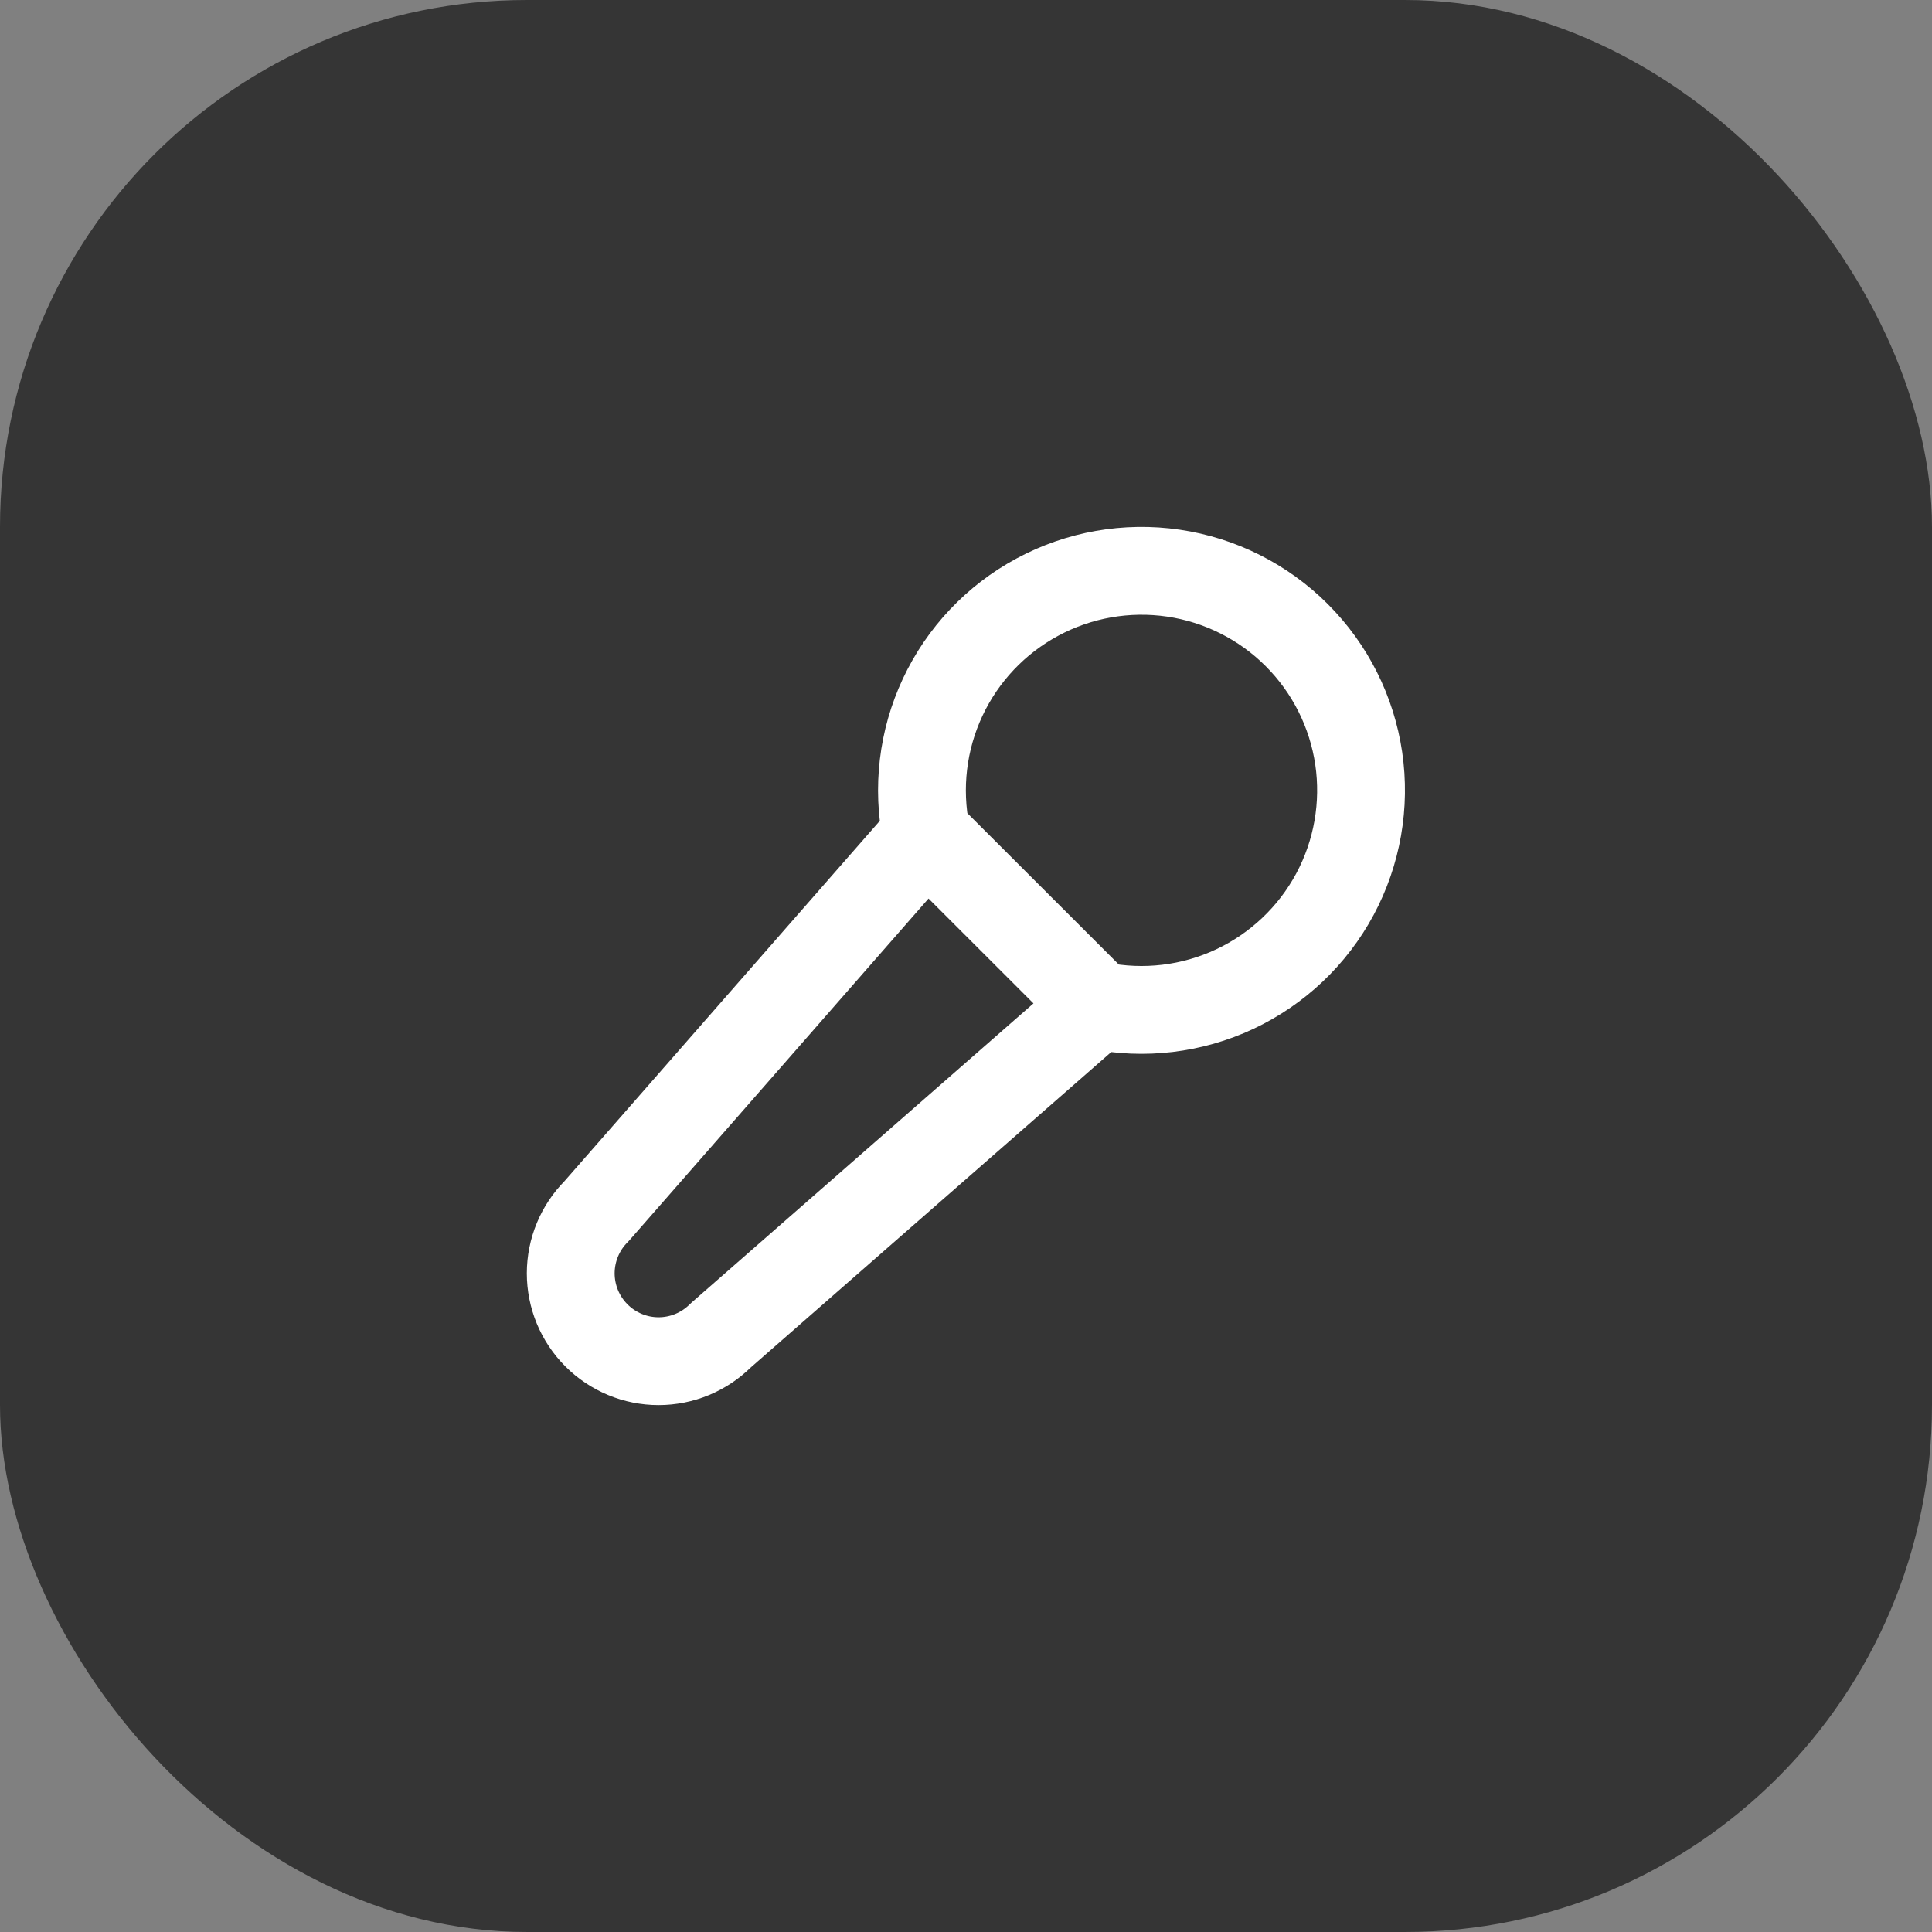 <svg width="44" height="44" viewBox="0 0 44 44" fill="none" xmlns="http://www.w3.org/2000/svg">
<rect x="0" y="0" width="44" height="44" fill="#808080" stroke="none"/>
<rect width="44" height="44" rx="12" fill="#353535"/>
<path d="M25 22.9C26.053 23.114 27.147 22.983 28.12 22.527C29.093 22.07 29.893 21.313 30.402 20.366C30.91 19.419 31.1 18.334 30.944 17.271C30.787 16.208 30.292 15.223 29.532 14.464C28.772 13.704 27.787 13.209 26.724 13.053C25.66 12.897 24.575 13.088 23.629 13.597C22.682 14.106 21.925 14.906 21.469 15.879C21.013 16.852 20.883 17.947 21.098 19M25 22.9L21.098 19.001L13.585 27.585C13.21 27.959 12.999 28.468 12.998 28.998C12.998 29.261 13.05 29.521 13.15 29.764C13.251 30.007 13.398 30.227 13.584 30.413C13.769 30.599 13.99 30.746 14.232 30.847C14.475 30.948 14.735 31 14.998 31C15.528 31 16.037 30.79 16.412 30.415L25 22.9Z" stroke="white" stroke-width="2" stroke-linecap="round" stroke-linejoin="round"/>
</svg>
